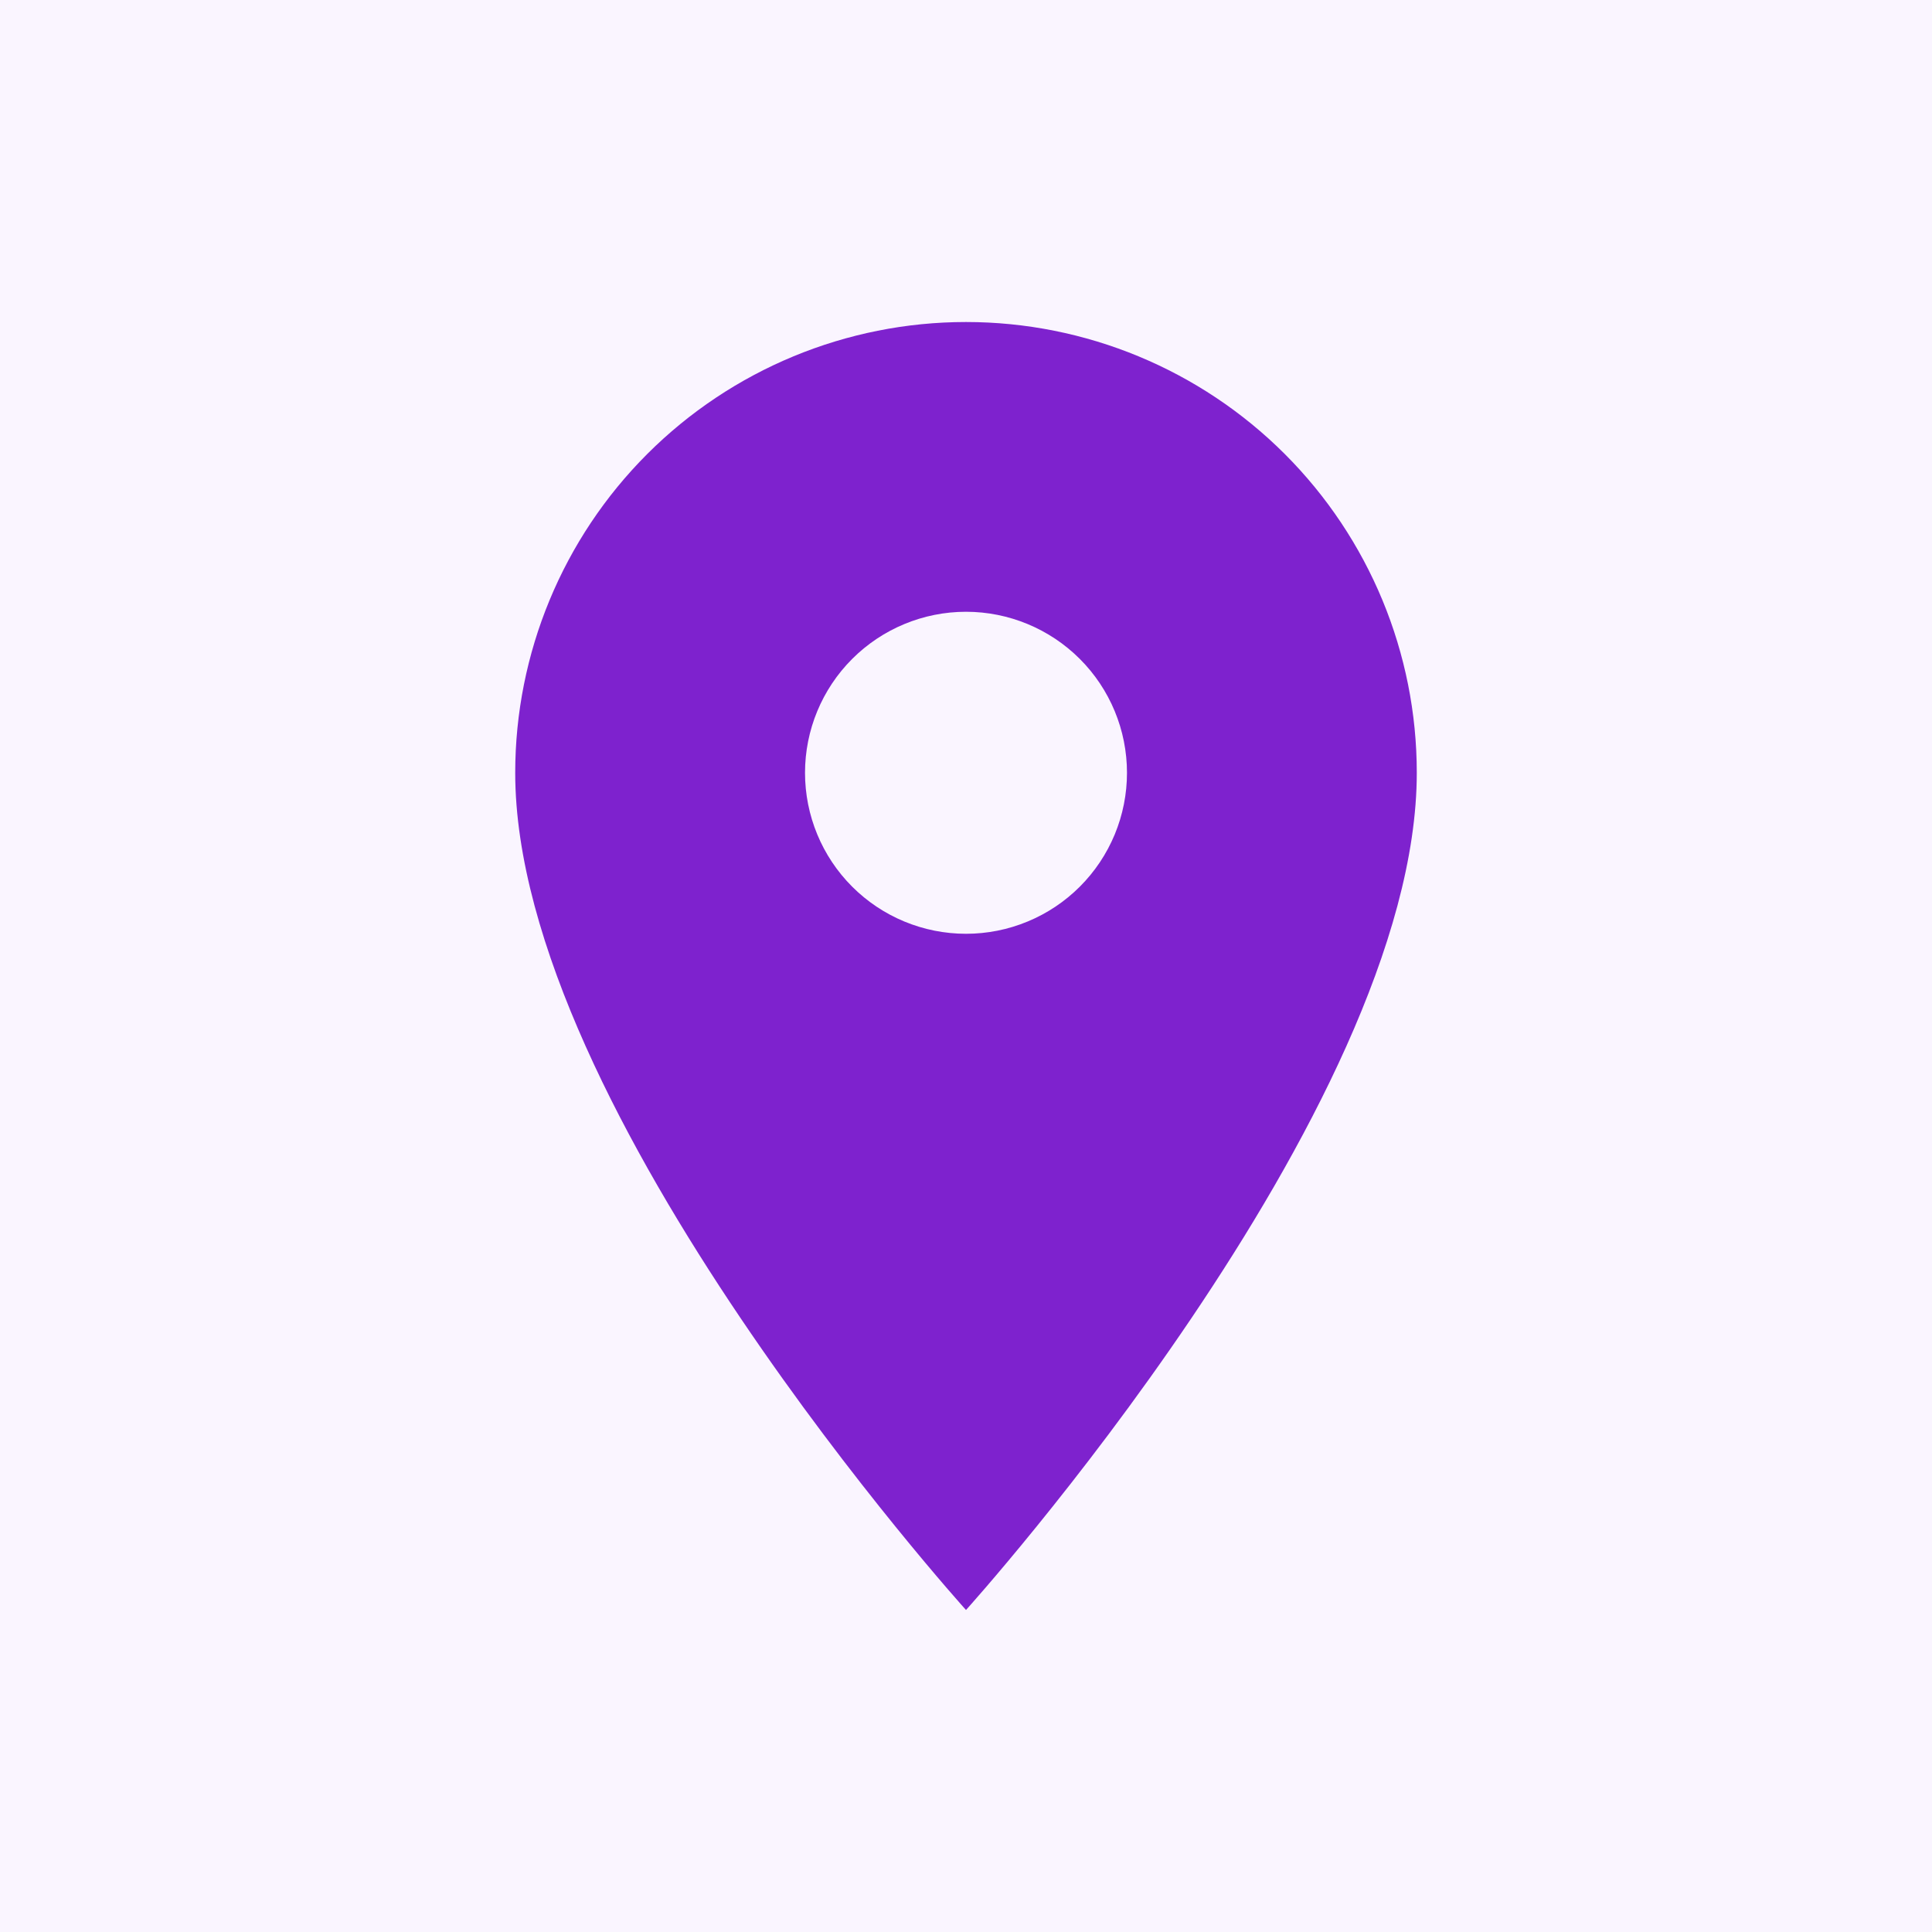 <svg xmlns="http://www.w3.org/2000/svg" width="40" height="40" viewBox="0 0 40 40" fill="none"><rect width="40" height="40" fill="#FAF5FF"></rect><path d="M20 19.333C19.116 19.333 18.268 18.982 17.643 18.357C17.018 17.732 16.667 16.884 16.667 16C16.667 15.116 17.018 14.268 17.643 13.643C18.268 13.018 19.116 12.666 20 12.666C20.884 12.666 21.732 13.018 22.357 13.643C22.982 14.268 23.333 15.116 23.333 16C23.333 16.438 23.247 16.871 23.08 17.275C22.912 17.68 22.667 18.047 22.357 18.357C22.048 18.666 21.68 18.912 21.276 19.079C20.871 19.247 20.438 19.333 20 19.333ZM20 6.667C17.525 6.667 15.151 7.65 13.4 9.4C11.65 11.15 10.667 13.524 10.667 16C10.667 23 20 33.333 20 33.333C20 33.333 29.333 23 29.333 16C29.333 13.524 28.35 11.15 26.6 9.4C24.849 7.65 22.475 6.667 20 6.667Z" fill="#7E22CE"></path></svg>